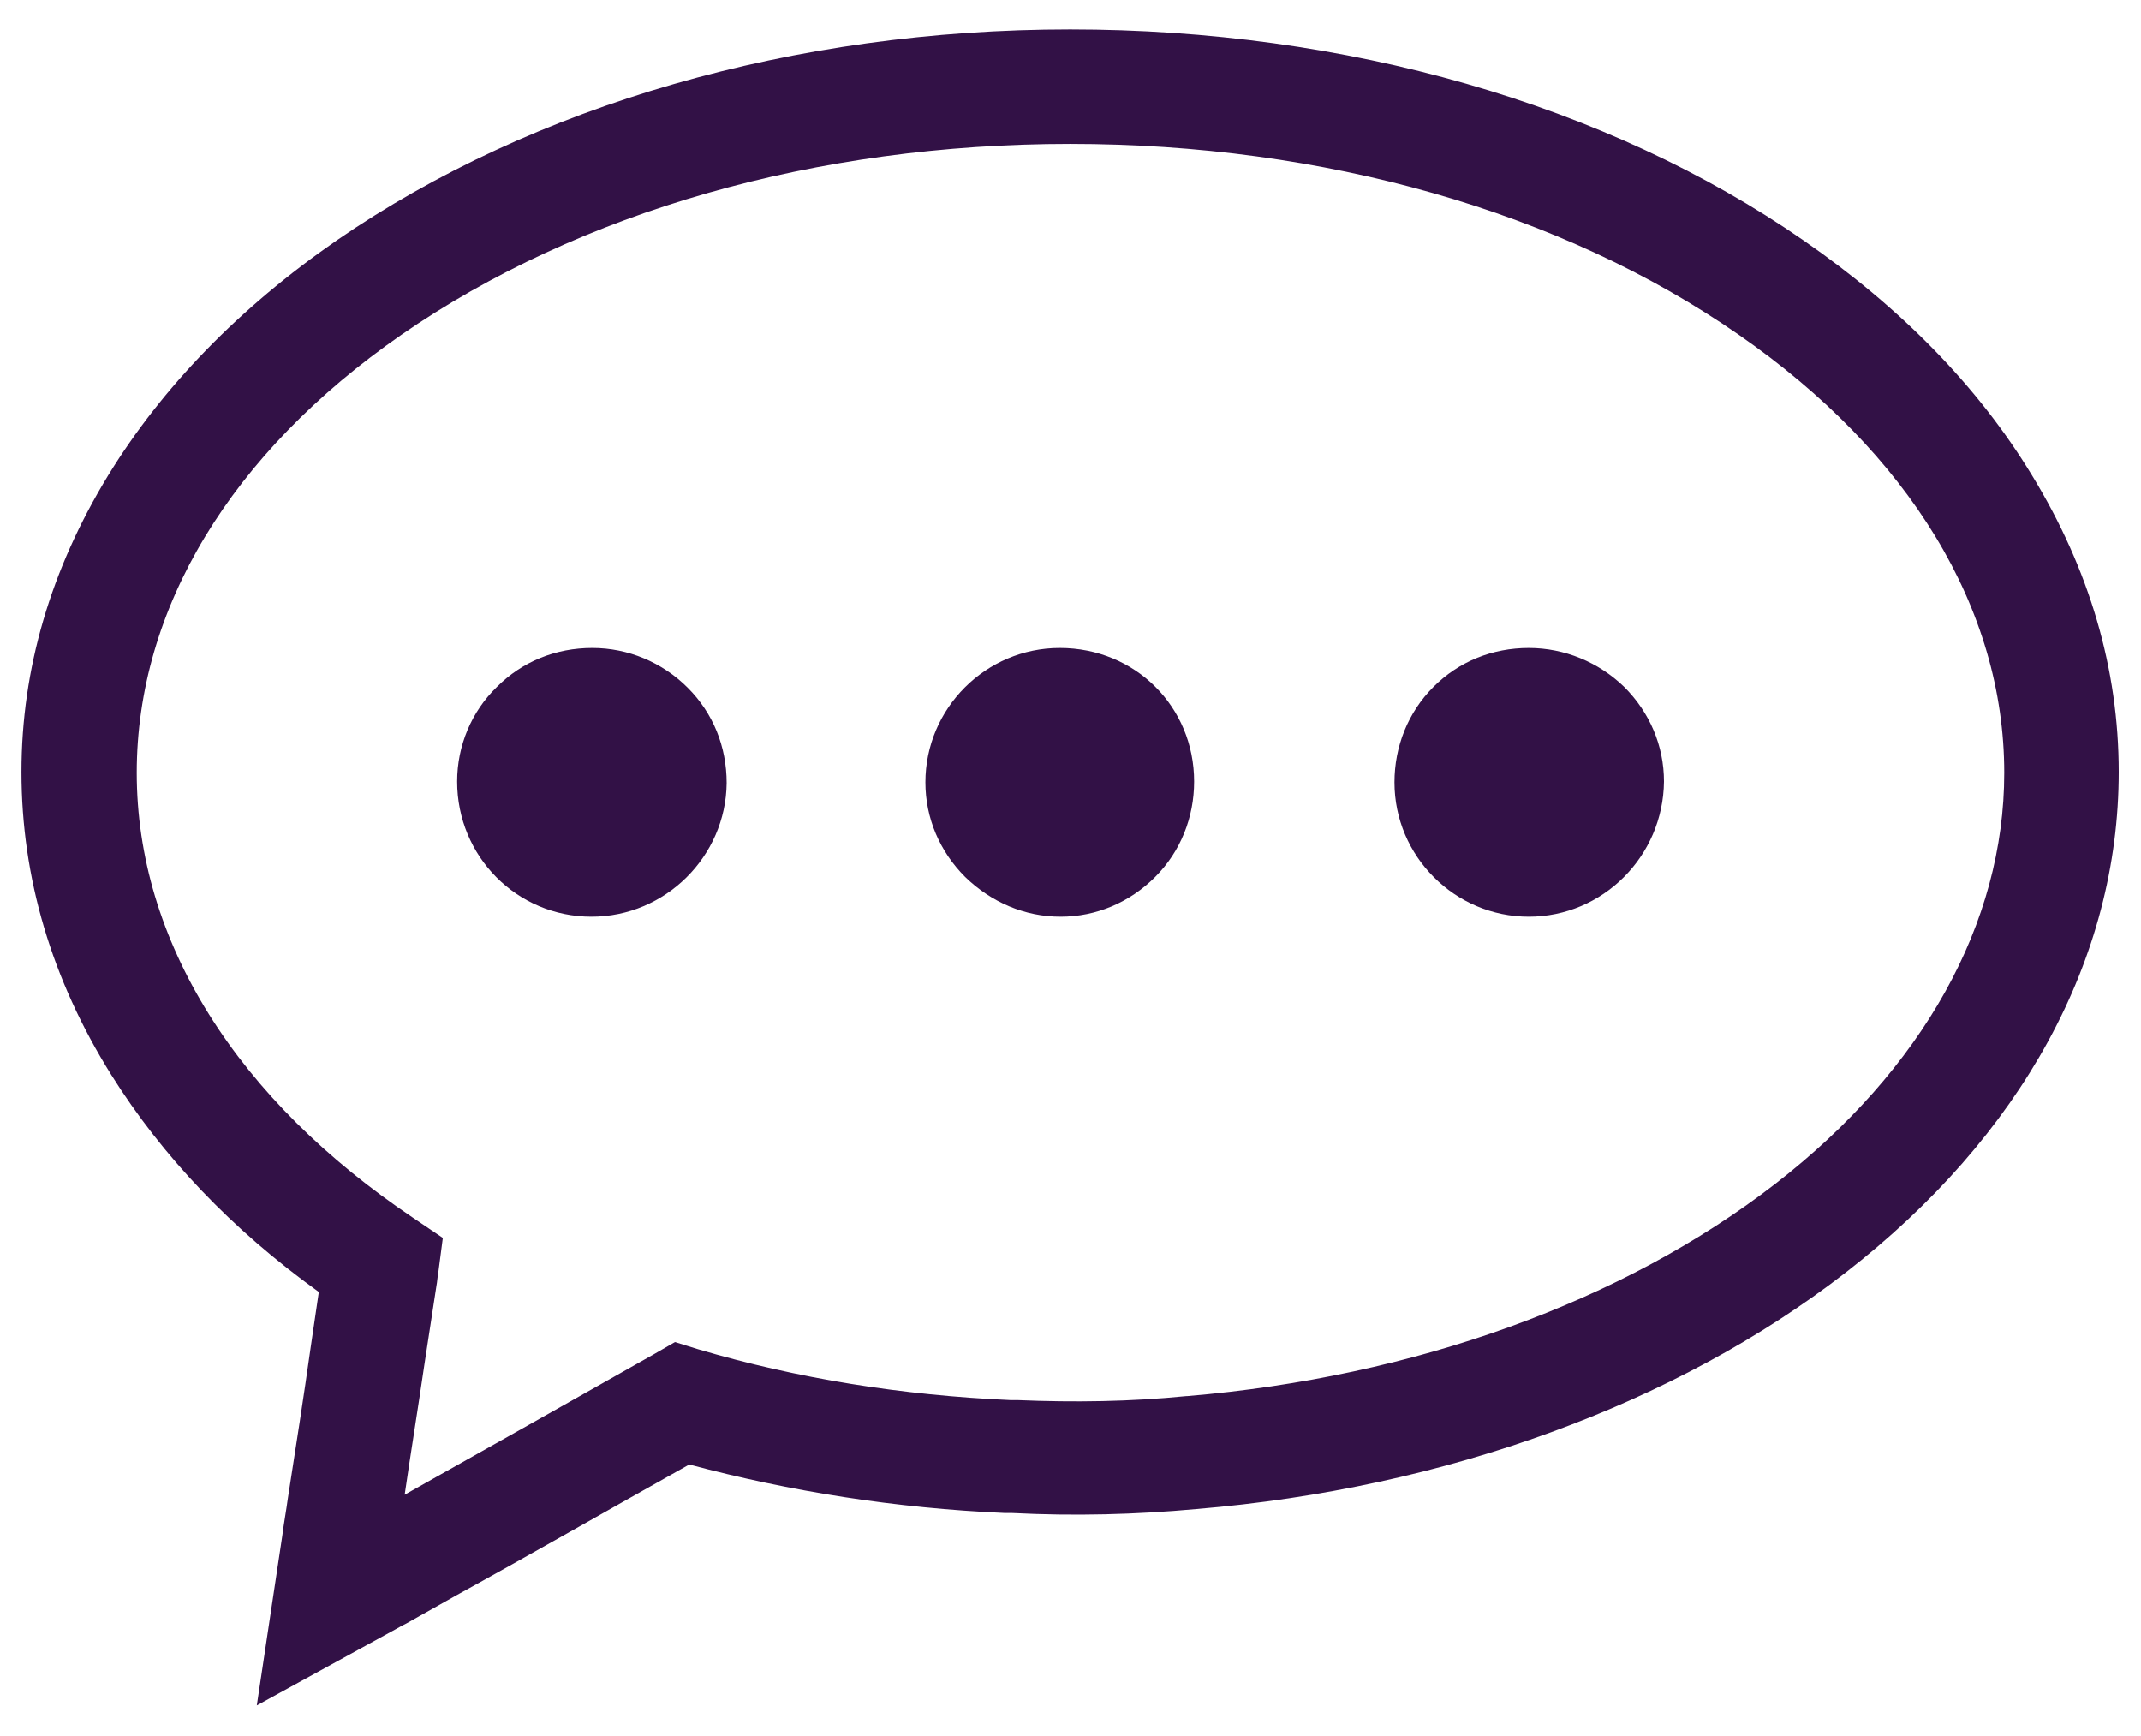 <?xml version="1.0" encoding="utf-8"?>
<!-- Generator: Adobe Illustrator 19.0.0, SVG Export Plug-In . SVG Version: 6.00 Build 0)  -->
<svg version="1.1" id="Layer_1" xmlns="http://www.w3.org/2000/svg" xmlns:xlink="http://www.w3.org/1999/xlink" x="0px" y="0px"
	 viewBox="0 0 269.3 218.3" style="enable-background:new 0 0 269.3 218.3;" xml:space="preserve">
<style type="text/css">
	.st0{fill:#321146;}
</style>
<g id="XMLID_1_">
	<g id="XMLID_3_">
		<g id="XMLID_4_">
			<path id="XMLID_22_" class="st0" d="M74.4,115.3C74.3,115.3,74.3,115.3,74.4,115.3c-9.4,0-16.9-7.6-16.9-17c0-4.5,1.8-8.8,5-11.9
				c3.2-3.2,7.4-4.9,12-4.9c0,0,0,0,0,0c4.5,0,8.8,1.8,12,5c3.2,3.2,4.9,7.4,4.9,12C91.3,107.7,83.7,115.3,74.4,115.3z M150.2,98.3
				c0,4.5-1.7,8.8-4.9,12c-3.2,3.2-7.4,5-11.9,5c0,0,0,0,0,0c-4.5,0-8.7-1.8-12-5c-3.2-3.2-5-7.4-5-11.9c0-9.3,7.6-16.9,16.9-16.9
				c0,0,0,0,0,0C142.8,81.5,150.2,88.9,150.2,98.3L150.2,98.3z M192.3,115.3C192.3,115.3,192.3,115.3,192.3,115.3
				c-9.3,0-16.9-7.6-16.9-16.9c0-4.5,1.7-8.8,4.9-12c3.2-3.2,7.4-4.9,12-4.9c0,0,0,0,0,0c4.5,0,8.8,1.8,12,4.9c3.2,3.2,5,7.4,5,11.9
				C209.2,107.7,201.6,115.3,192.3,115.3z"/>
		</g>
	</g>
	<g id="XMLID_2_">
		<path id="XMLID_13_" class="st0" d="M32.3,214.5l3.2-21.3c0.2-1.6,0.5-3.2,0.7-4.7c1-6.4,2-12.8,2.9-19.2l1-6.8
			c-11-7.9-19.7-17.1-26.1-27.3c-7.5-12-11.3-24.8-11.3-38.1c0-13,3.7-25.5,10.9-37.3c6.8-11.1,16.5-21.1,28.8-29.6
			C67.1,13.2,99.9,3.7,134.6,3.7c34.7,0,67.5,9.4,92.2,26.5c12.3,8.5,22,18.4,28.8,29.6c7.2,11.8,10.9,24.3,10.9,37.3
			c0,23.5-12.2,45.8-34.4,63c-21.3,16.5-50.3,27.1-81.6,29.7c-7.6,0.7-15.4,0.9-23.2,0.5c-0.2,0-0.4,0-0.6,0l-0.3,0
			c-13.7-0.6-27-2.7-39.7-6.1c-10,5.6-20.1,11.4-29.2,16.4l-6.4,3.6c-0.4,0.2-0.8,0.4-1.3,0.7L32.3,214.5z M134.6,18.1
			c-31.9,0-61.7,8.5-84.1,24C29,57,17.2,76.6,17.2,97.2c0,10.5,3.1,20.8,9.1,30.4c6,9.6,14.7,18.2,25.7,25.6l3.7,2.5l-0.6,4.6
			c-0.1,0.5-0.1,0.9-0.2,1.4l-1.5,9.8c-0.8,5.5-1.7,11-2.5,16.5c9.8-5.5,20.8-11.7,31.4-17.7l2.6-1.5l2.9,0.9
			c12.5,3.7,25.7,5.8,39.3,6.4l0.5,0c0.1,0,0.3,0,0.4,0c7.1,0.3,14.2,0.2,21.2-0.5l0.1,0c28.6-2.4,54.9-11.9,74-26.7
			c18.6-14.4,28.8-32.8,28.8-51.7c0-20.6-11.9-40.2-33.4-55.1C196.4,26.6,166.5,18.1,134.6,18.1z"/>
	</g>
</g>
</svg>
